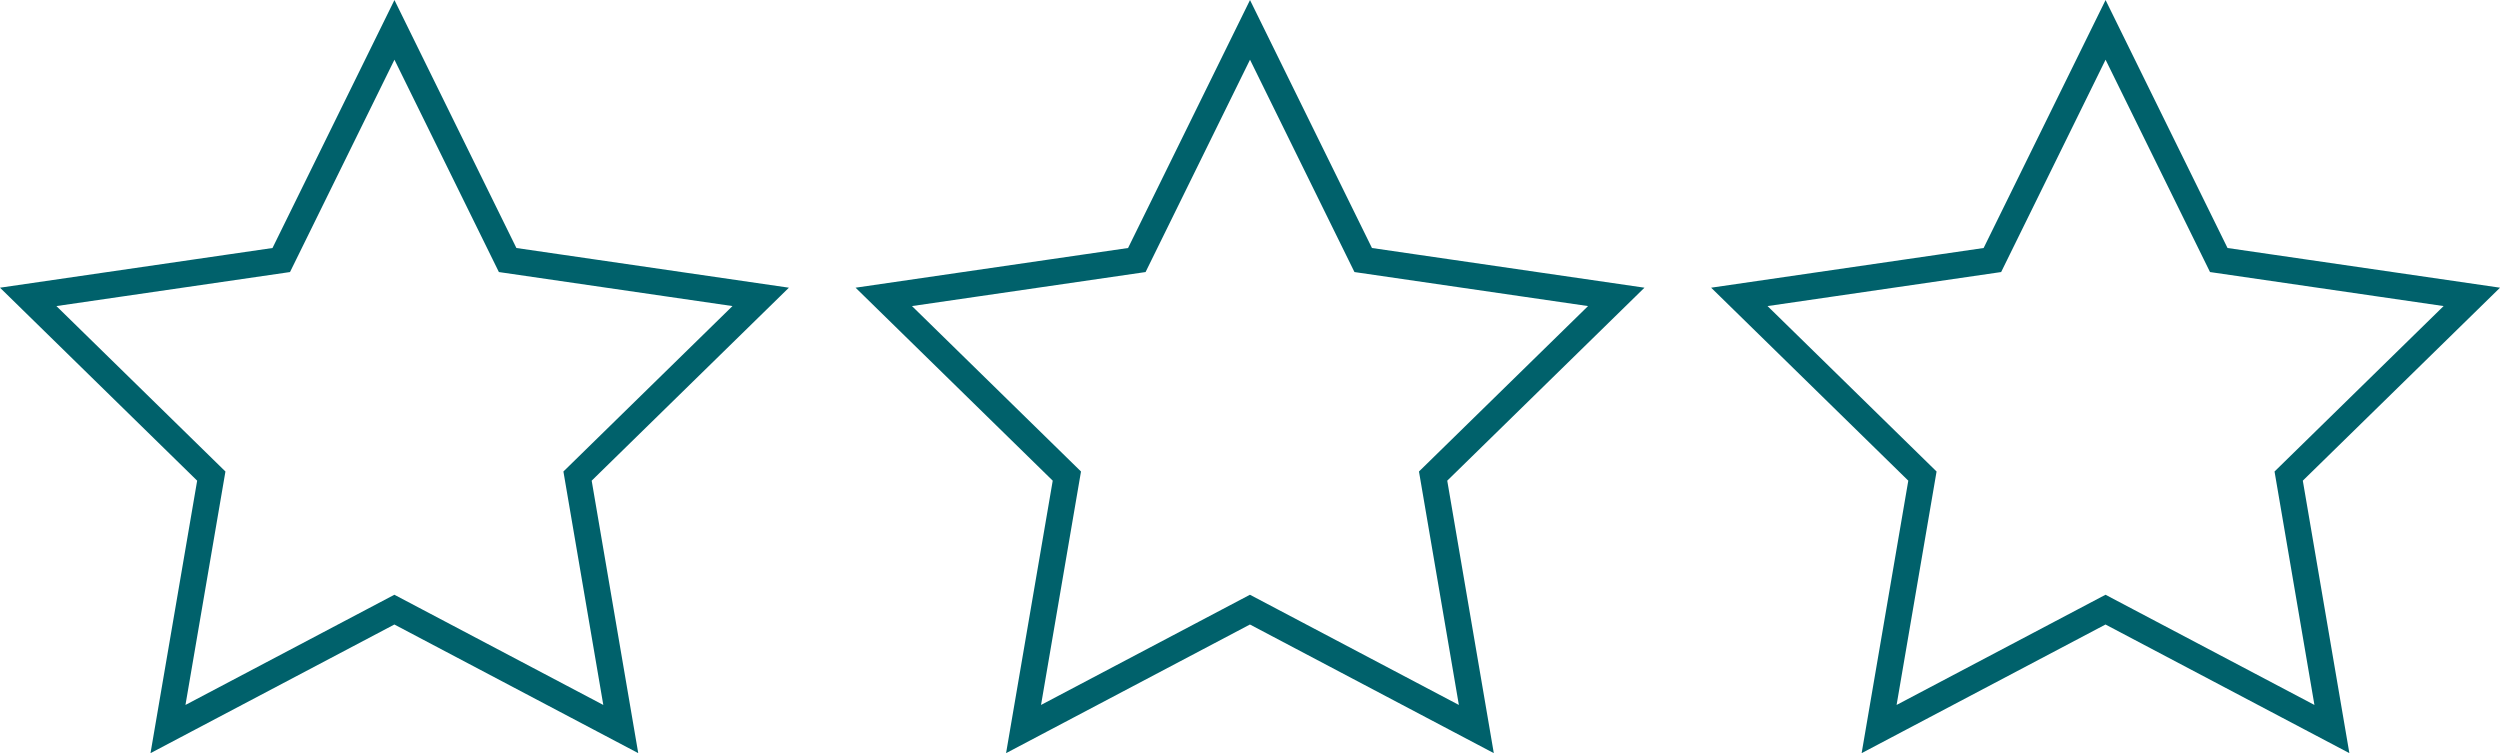 <svg xmlns="http://www.w3.org/2000/svg" width="189.933" height="57.214" viewBox="0 0 189.933 57.214">
  <g id="Groupe_6092" data-name="Groupe 6092" transform="translate(-393.857 -1861.617)">
    <g id="Groupe_6027" data-name="Groupe 6027" transform="translate(-551.939 -161.922)">
      <g id="Groupe_6019" data-name="Groupe 6019" transform="translate(947.939 2025.805)">
        <path id="Tracé_17672" data-name="Tracé 17672" d="M47.114,20.4l8.6,17.485,19.225,2.8L61.025,54.3l3.284,19.218-17.2-9.073-17.2,9.073L33.2,54.3,19.29,40.685l19.225-2.8Z" transform="translate(-19.29 -20.396)" fill="none" stroke="#00616b" stroke-linecap="round" stroke-miterlimit="10" stroke-width="2"/>
      </g>
    </g>
    <g id="Groupe_6053" data-name="Groupe 6053" transform="translate(-486.939 -161.922)">
      <g id="Groupe_6019-2" data-name="Groupe 6019" transform="translate(947.939 2025.805)">
        <path id="Tracé_17672-2" data-name="Tracé 17672" d="M47.114,20.4l8.6,17.485,19.225,2.8L61.025,54.3l3.284,19.218-17.2-9.073-17.2,9.073L33.2,54.3,19.29,40.685l19.225-2.8Z" transform="translate(-19.29 -20.396)" fill="none" stroke="#00616b" stroke-linecap="round" stroke-miterlimit="10" stroke-width="2"/>
      </g>
    </g>
    <g id="Groupe_6054" data-name="Groupe 6054" transform="translate(-421.939 -161.922)">
      <g id="Groupe_6019-3" data-name="Groupe 6019" transform="translate(947.939 2025.805)">
        <path id="Tracé_17672-3" data-name="Tracé 17672" d="M47.114,20.4l8.6,17.485,19.225,2.8L61.025,54.3l3.284,19.218-17.2-9.073-17.2,9.073L33.2,54.3,19.29,40.685l19.225-2.8Z" transform="translate(-19.29 -20.396)" fill="none" stroke="#00616b" stroke-linecap="round" stroke-miterlimit="10" stroke-width="2"/>
      </g>
    </g>
  </g>
</svg>
